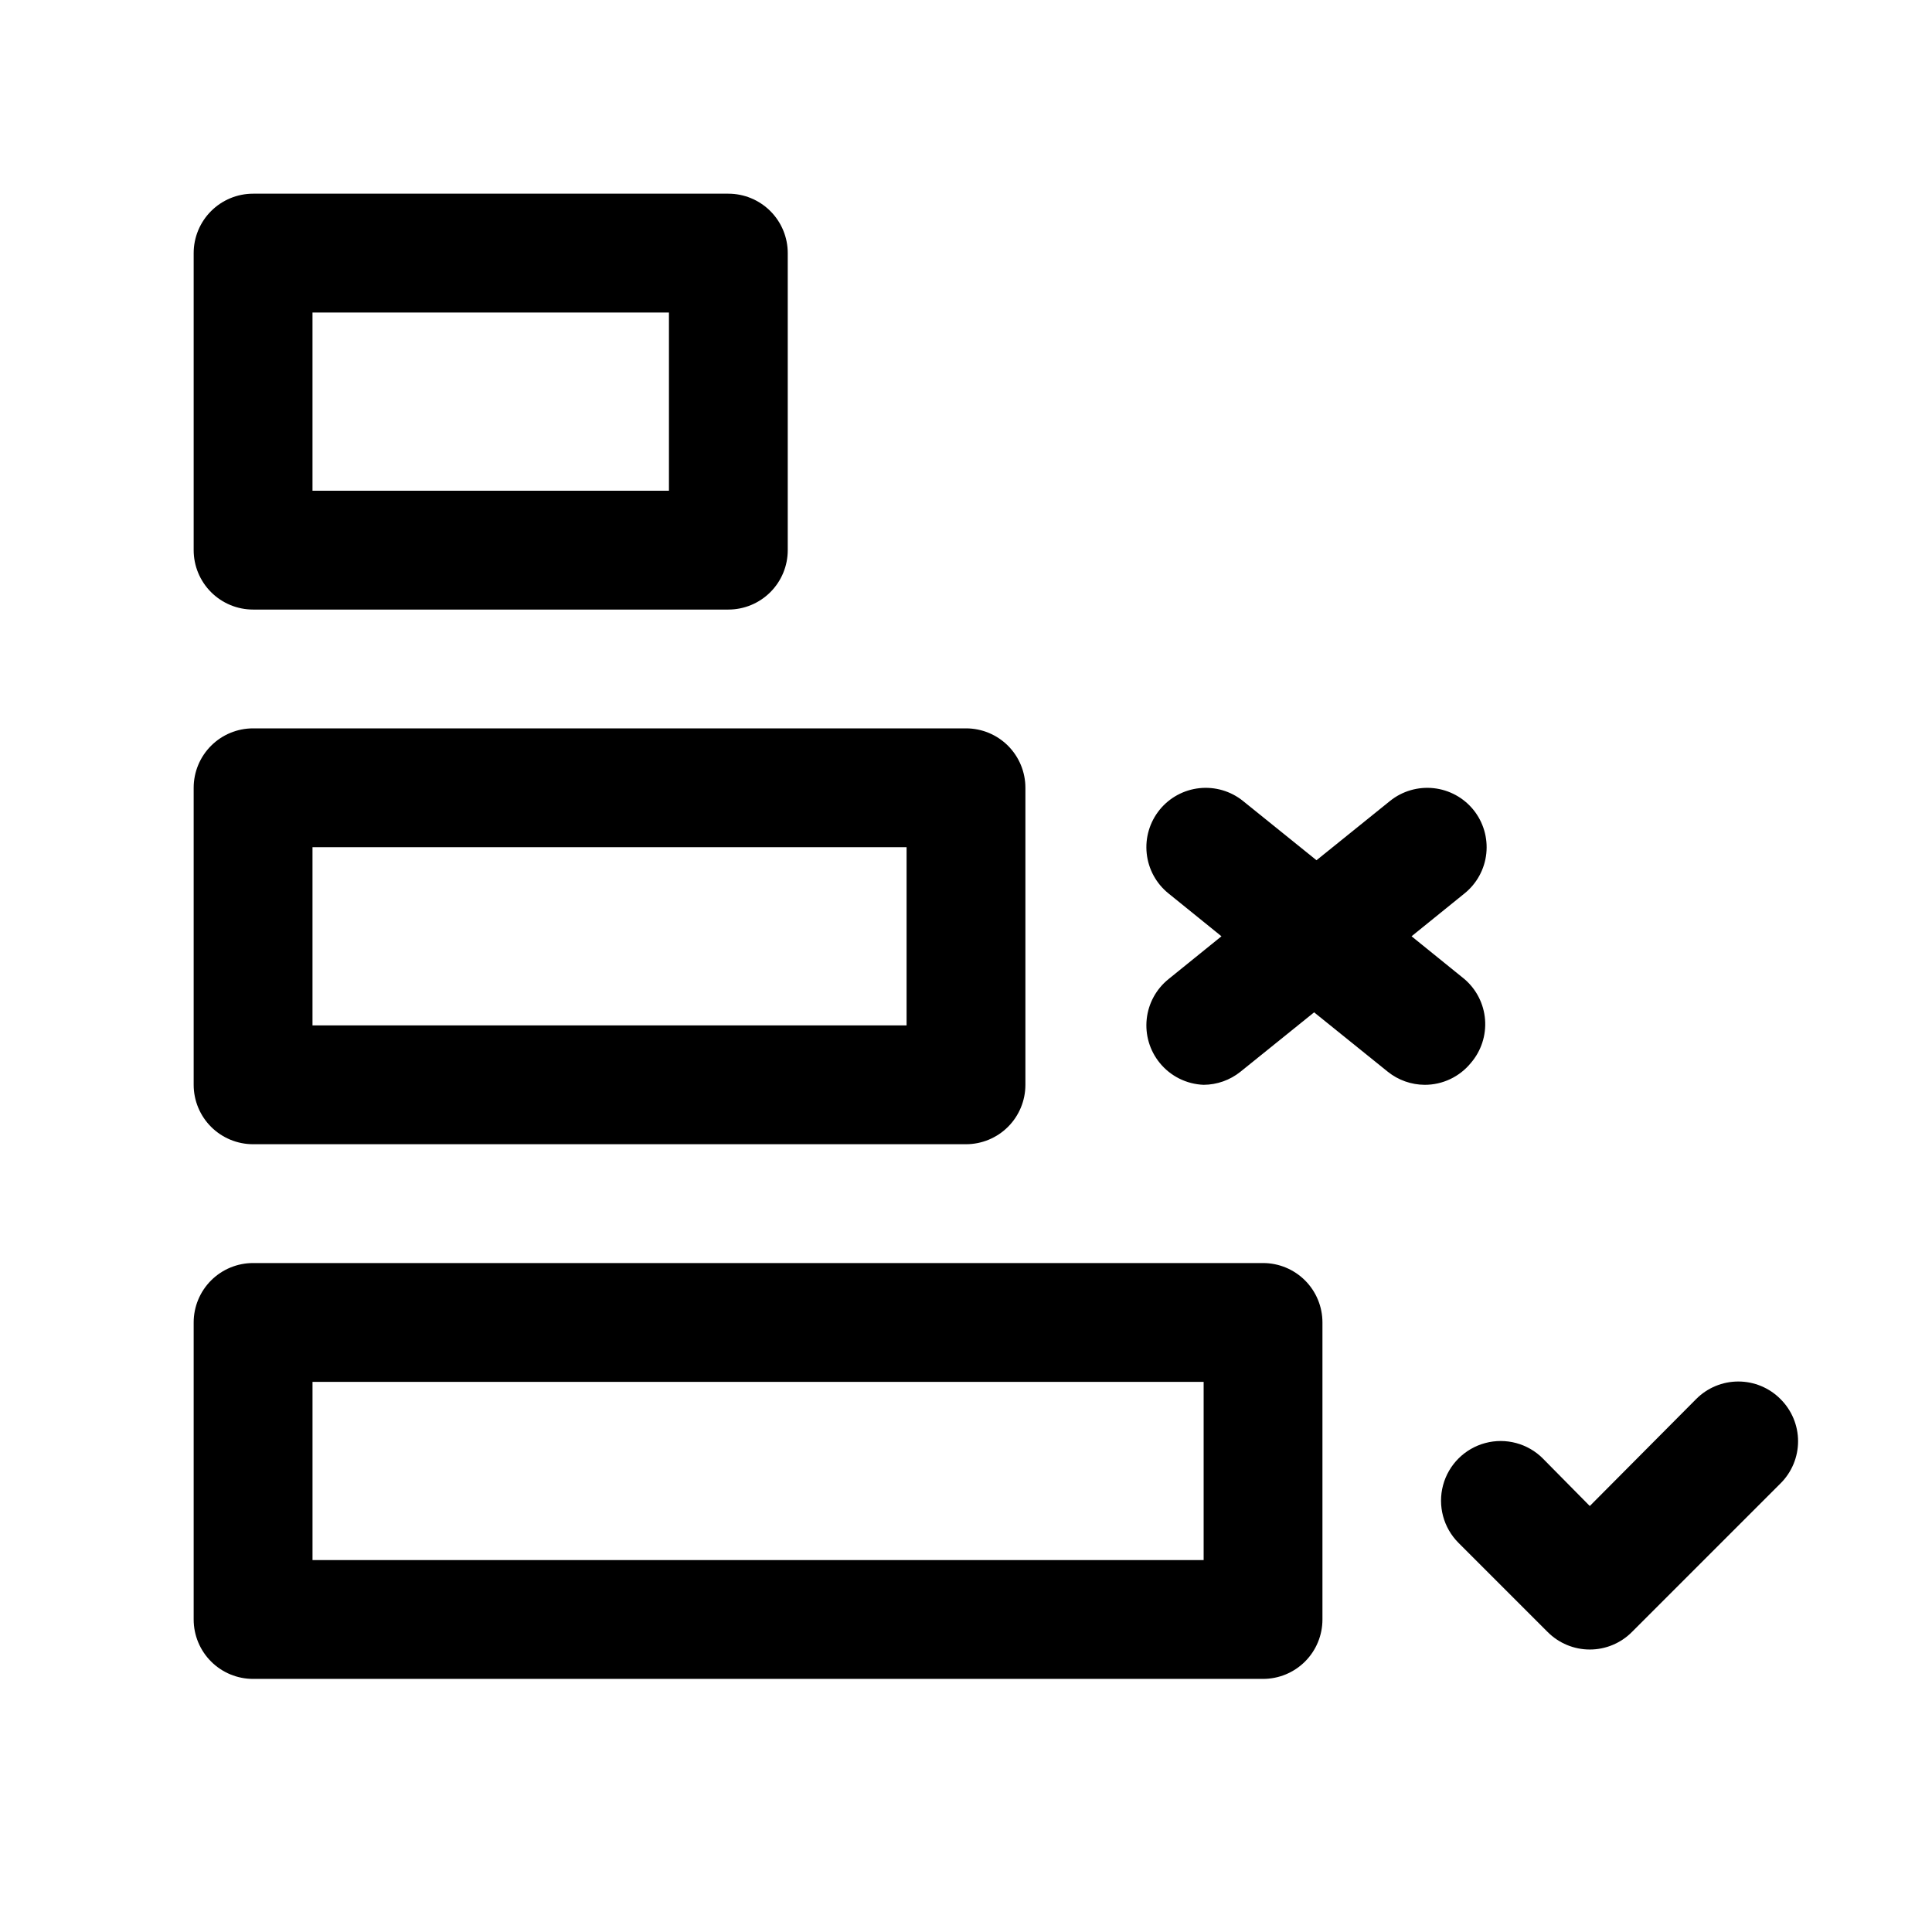 <?xml version="1.0" encoding="UTF-8"?>
<!-- Uploaded to: SVG Repo, www.svgrepo.com, Generator: SVG Repo Mixer Tools -->
<svg fill="#000000" width="800px" height="800px" version="1.1" viewBox="144 144 512 512" xmlns="http://www.w3.org/2000/svg">
 <g>
  <path d="m211.07 305.54h125.95c4.176 0 8.18-1.66 11.133-4.613s4.609-6.957 4.609-11.133v-78.719c0-4.176-1.656-8.18-4.609-11.133s-6.957-4.613-11.133-4.613h-125.95c-4.176 0-8.18 1.66-11.133 4.613s-4.613 6.957-4.613 11.133v78.719c0 4.176 1.66 8.18 4.613 11.133s6.957 4.613 11.133 4.613zm15.742-78.723h94.465v47.234h-94.465z"/>
  <path d="m211.07 447.23h188.93c4.176 0 8.18-1.66 11.133-4.609 2.949-2.953 4.609-6.957 4.609-11.133v-78.723c0-4.176-1.66-8.18-4.609-11.133-2.953-2.953-6.957-4.609-11.133-4.609h-188.93c-4.176 0-8.18 1.656-11.133 4.609-2.953 2.953-4.613 6.957-4.613 11.133v78.723c0 4.176 1.66 8.18 4.613 11.133 2.953 2.949 6.957 4.609 11.133 4.609zm15.742-78.719h157.44v47.23h-157.44z"/>
  <path d="m478.72 478.72h-267.65c-4.176 0-8.18 1.66-11.133 4.609-2.953 2.953-4.613 6.961-4.613 11.133v78.723c0 4.176 1.66 8.18 4.613 11.133s6.957 4.609 11.133 4.609h267.65c4.176 0 8.18-1.656 11.133-4.609 2.953-2.953 4.609-6.957 4.609-11.133v-78.723c0-4.172-1.656-8.18-4.609-11.133-2.953-2.949-6.957-4.609-11.133-4.609zm-15.742 78.719h-236.16v-47.23h236.16z"/>
  <path d="m615.85 514.77c-2.953-2.981-6.981-4.656-11.176-4.656-4.199 0-8.223 1.676-11.18 4.656l-28.184 28.34-12.438-12.594 0.004-0.004c-3.996-3.992-9.816-5.551-15.273-4.09-5.453 1.461-9.715 5.723-11.176 11.176-1.461 5.457 0.098 11.277 4.09 15.273l23.617 23.617v-0.004c2.957 2.981 6.981 4.656 11.18 4.656 4.195 0 8.219-1.676 11.176-4.656l39.359-39.359c2.981-2.957 4.66-6.981 4.66-11.18 0-4.195-1.68-8.219-4.66-11.176z"/>
  <path d="m532.09 403.46-14.012-11.336 14.012-11.336c3.269-2.621 5.356-6.441 5.797-10.605 0.441-4.168-0.793-8.34-3.434-11.594-2.621-3.219-6.406-5.273-10.535-5.715-4.129-0.441-8.266 0.762-11.508 3.356l-19.523 15.742-19.523-15.742h0.004c-3.246-2.594-7.379-3.797-11.508-3.356s-7.914 2.496-10.535 5.715c-2.641 3.254-3.879 7.426-3.434 11.594 0.441 4.164 2.527 7.984 5.797 10.605l14.012 11.336-14.012 11.336c-3.269 2.625-5.356 6.441-5.797 10.609-0.445 4.168 0.793 8.34 3.434 11.59 2.859 3.535 7.109 5.656 11.652 5.828 3.551-0.023 6.988-1.242 9.758-3.465l19.523-15.742 19.523 15.742c2.769 2.223 6.211 3.441 9.762 3.465 4.762 0.016 9.277-2.129 12.281-5.828 2.715-3.172 4.055-7.293 3.731-11.457-0.324-4.164-2.289-8.027-5.465-10.742z"/>
 </g>
</svg>
